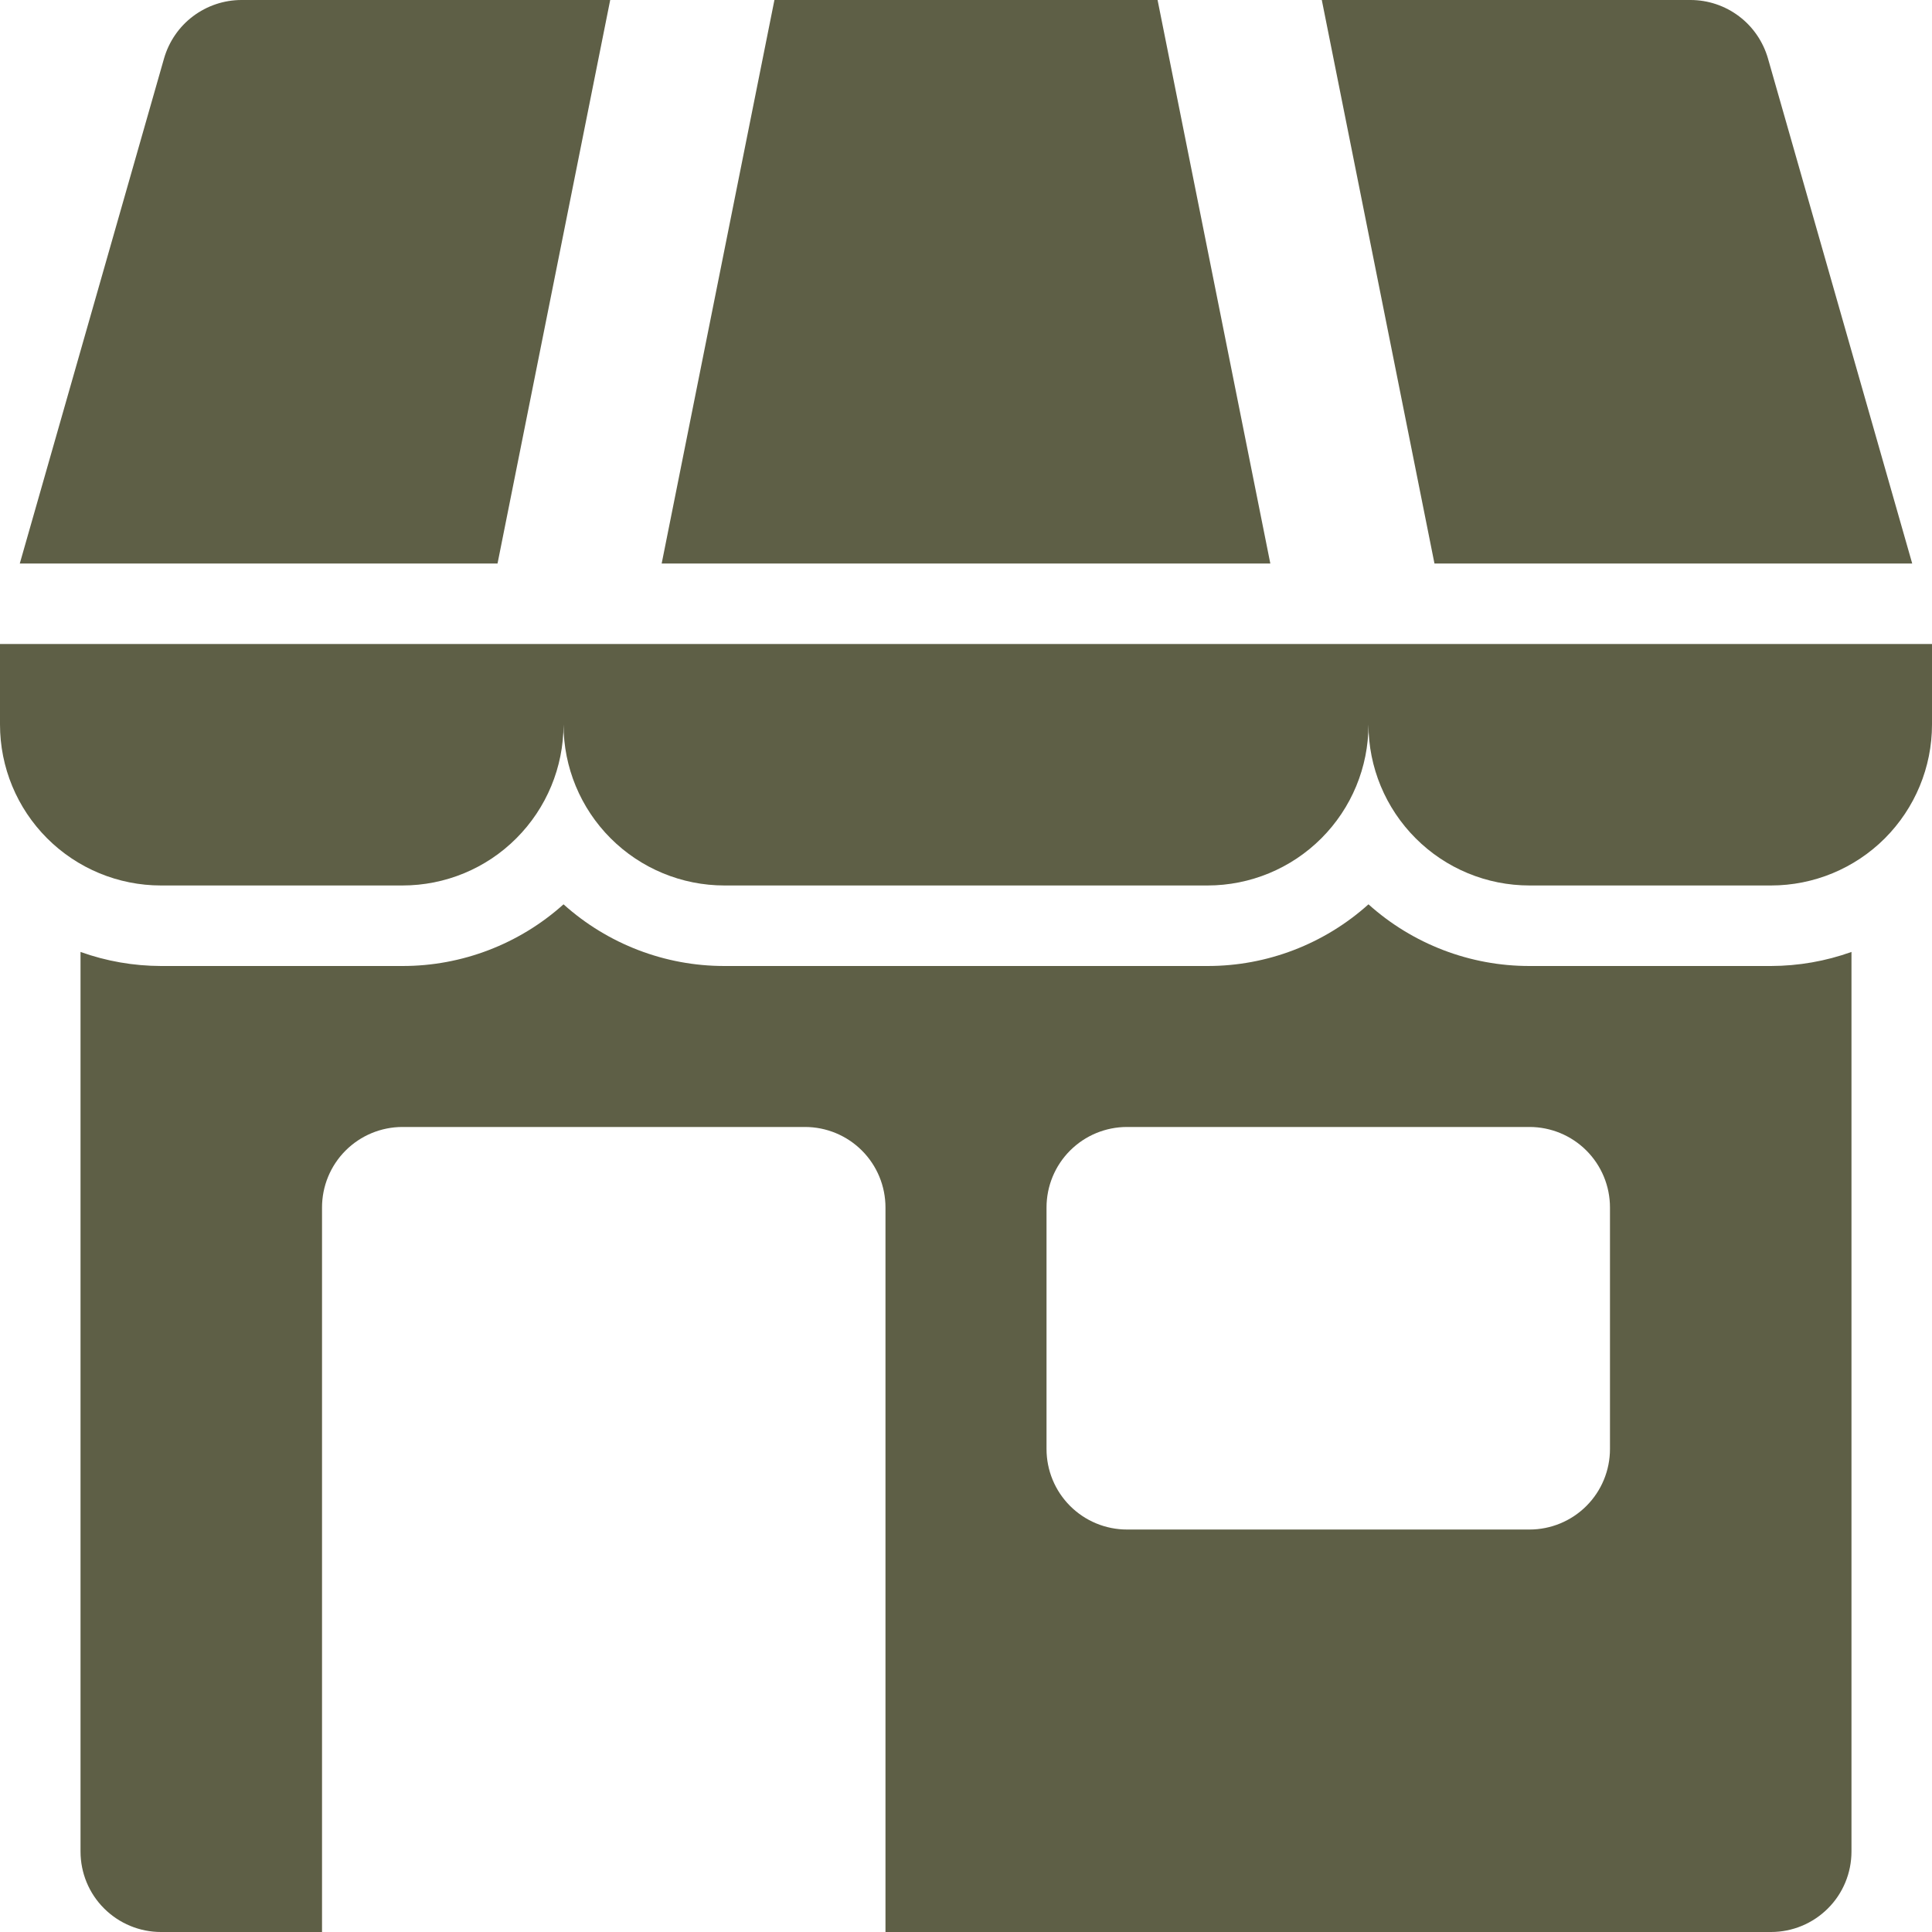 <?xml version="1.0" encoding="UTF-8"?> <svg xmlns="http://www.w3.org/2000/svg" width="25" height="25" viewBox="0 0 25 25" fill="none"><g clip-path="url(#clip0_5866_463)"><g clip-path="url(#clip1_5866_463)"><g clip-path="url(#clip2_5866_463)"><path d="M24.996 8.333H0V9.375C0 9.928 0.219 10.457 0.61 10.848C1.001 11.239 1.531 11.458 2.083 11.458H5.208C5.761 11.458 6.291 11.239 6.681 10.848C7.072 10.457 7.292 9.928 7.292 9.375C7.292 9.928 7.511 10.457 7.902 10.848C8.293 11.239 8.822 11.458 9.375 11.458H15.625C16.177 11.458 16.707 11.239 17.098 10.848C17.489 10.457 17.708 9.928 17.708 9.375C17.708 9.928 17.928 10.457 18.319 10.848C18.709 11.239 19.239 11.458 19.792 11.458H22.917C23.469 11.458 23.999 11.239 24.39 10.848C24.78 10.457 25 9.928 25 9.375V8.333H24.996ZM24.744 7.292L22.877 0.755C22.814 0.538 22.683 0.346 22.502 0.21C22.322 0.074 22.101 -1.26212e-05 21.875 1.62123e-09H17.104L18.562 7.292H24.744ZM7.896 1.62123e-09H3.125C2.899 -1.26212e-05 2.679 0.074 2.498 0.21C2.317 0.346 2.186 0.538 2.123 0.755L0.256 7.292H6.438L7.896 1.62123e-09ZM14.979 1.62123e-09H10.021L8.562 7.292H16.438L14.979 1.62123e-09ZM19.792 12.5C19.023 12.501 18.28 12.216 17.708 11.702C17.136 12.216 16.394 12.501 15.625 12.5H9.375C8.606 12.501 7.864 12.216 7.292 11.702C6.72 12.216 5.977 12.501 5.208 12.5H2.083C1.728 12.499 1.376 12.438 1.042 12.318V23.958C1.042 24.235 1.151 24.5 1.347 24.695C1.542 24.89 1.807 25 2.083 25H4.167V15.625C4.167 15.349 4.276 15.084 4.472 14.888C4.667 14.693 4.932 14.583 5.208 14.583H10.417C10.693 14.583 10.958 14.693 11.153 14.888C11.349 15.084 11.458 15.349 11.458 15.625V25H22.917C23.193 25 23.458 24.89 23.653 24.695C23.849 24.5 23.958 24.235 23.958 23.958V12.318C23.624 12.438 23.272 12.499 22.917 12.5H19.792ZM20.833 18.75C20.833 19.026 20.724 19.291 20.528 19.487C20.333 19.682 20.068 19.792 19.792 19.792H14.583C14.307 19.792 14.042 19.682 13.847 19.487C13.651 19.291 13.542 19.026 13.542 18.75V15.625C13.542 15.349 13.651 15.084 13.847 14.888C14.042 14.693 14.307 14.583 14.583 14.583H19.792C20.068 14.583 20.333 14.693 20.528 14.888C20.724 15.084 20.833 15.349 20.833 15.625V18.75Z" fill="#5E5F46"></path></g></g></g><defs><clipPath id="clip0_5866_463"><rect width="25" height="25" fill="white"></rect></clipPath><clipPath id="clip1_5866_463"><rect width="25" height="25" fill="white"></rect></clipPath><clipPath id="clip2_5866_463"><rect width="25" height="25" fill="white"></rect></clipPath></defs></svg> 